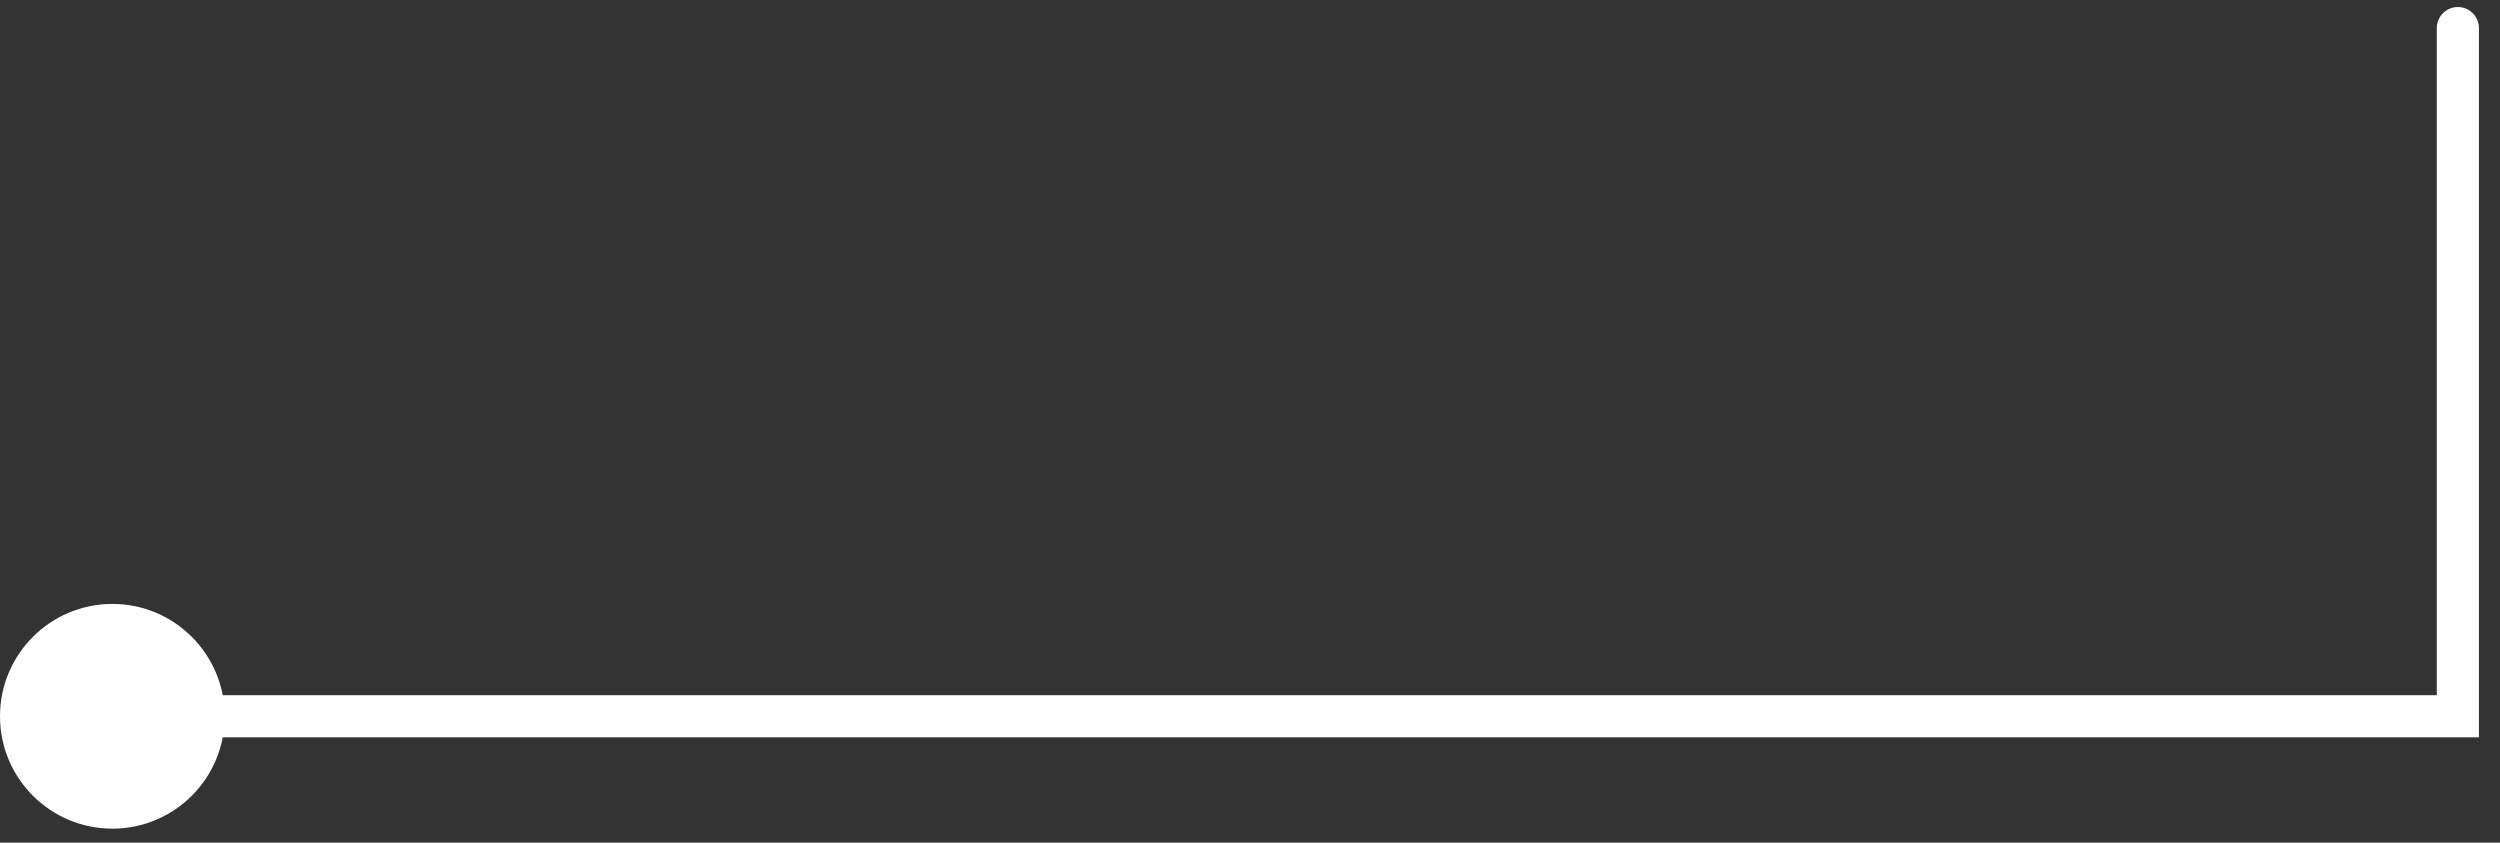<svg width="89" height="30" viewBox="0 0 89 30" fill="none" xmlns="http://www.w3.org/2000/svg">
    <rect x="0" y="0" width="89" height="30" fill="#333333" stroke="none"/>
    <path
        d="M8 25.5C8 27.709 6.209 29.5 4 29.5C1.791 29.5 0 27.709 0 25.5C0 23.291 1.791 21.5 4 21.5C6.209 21.5 8 23.291 8 25.5ZM87.5 25.5H88.25V26.25H87.5V25.5ZM86.75 1C86.75 0.586 87.086 0.25 87.5 0.25C87.914 0.25 88.25 0.586 88.25 1H86.75ZM4 24.75H87.5V26.25H4V24.75ZM86.75 25.5V1H88.25V25.5H86.75Z"
        fill="white" />
</svg>
    